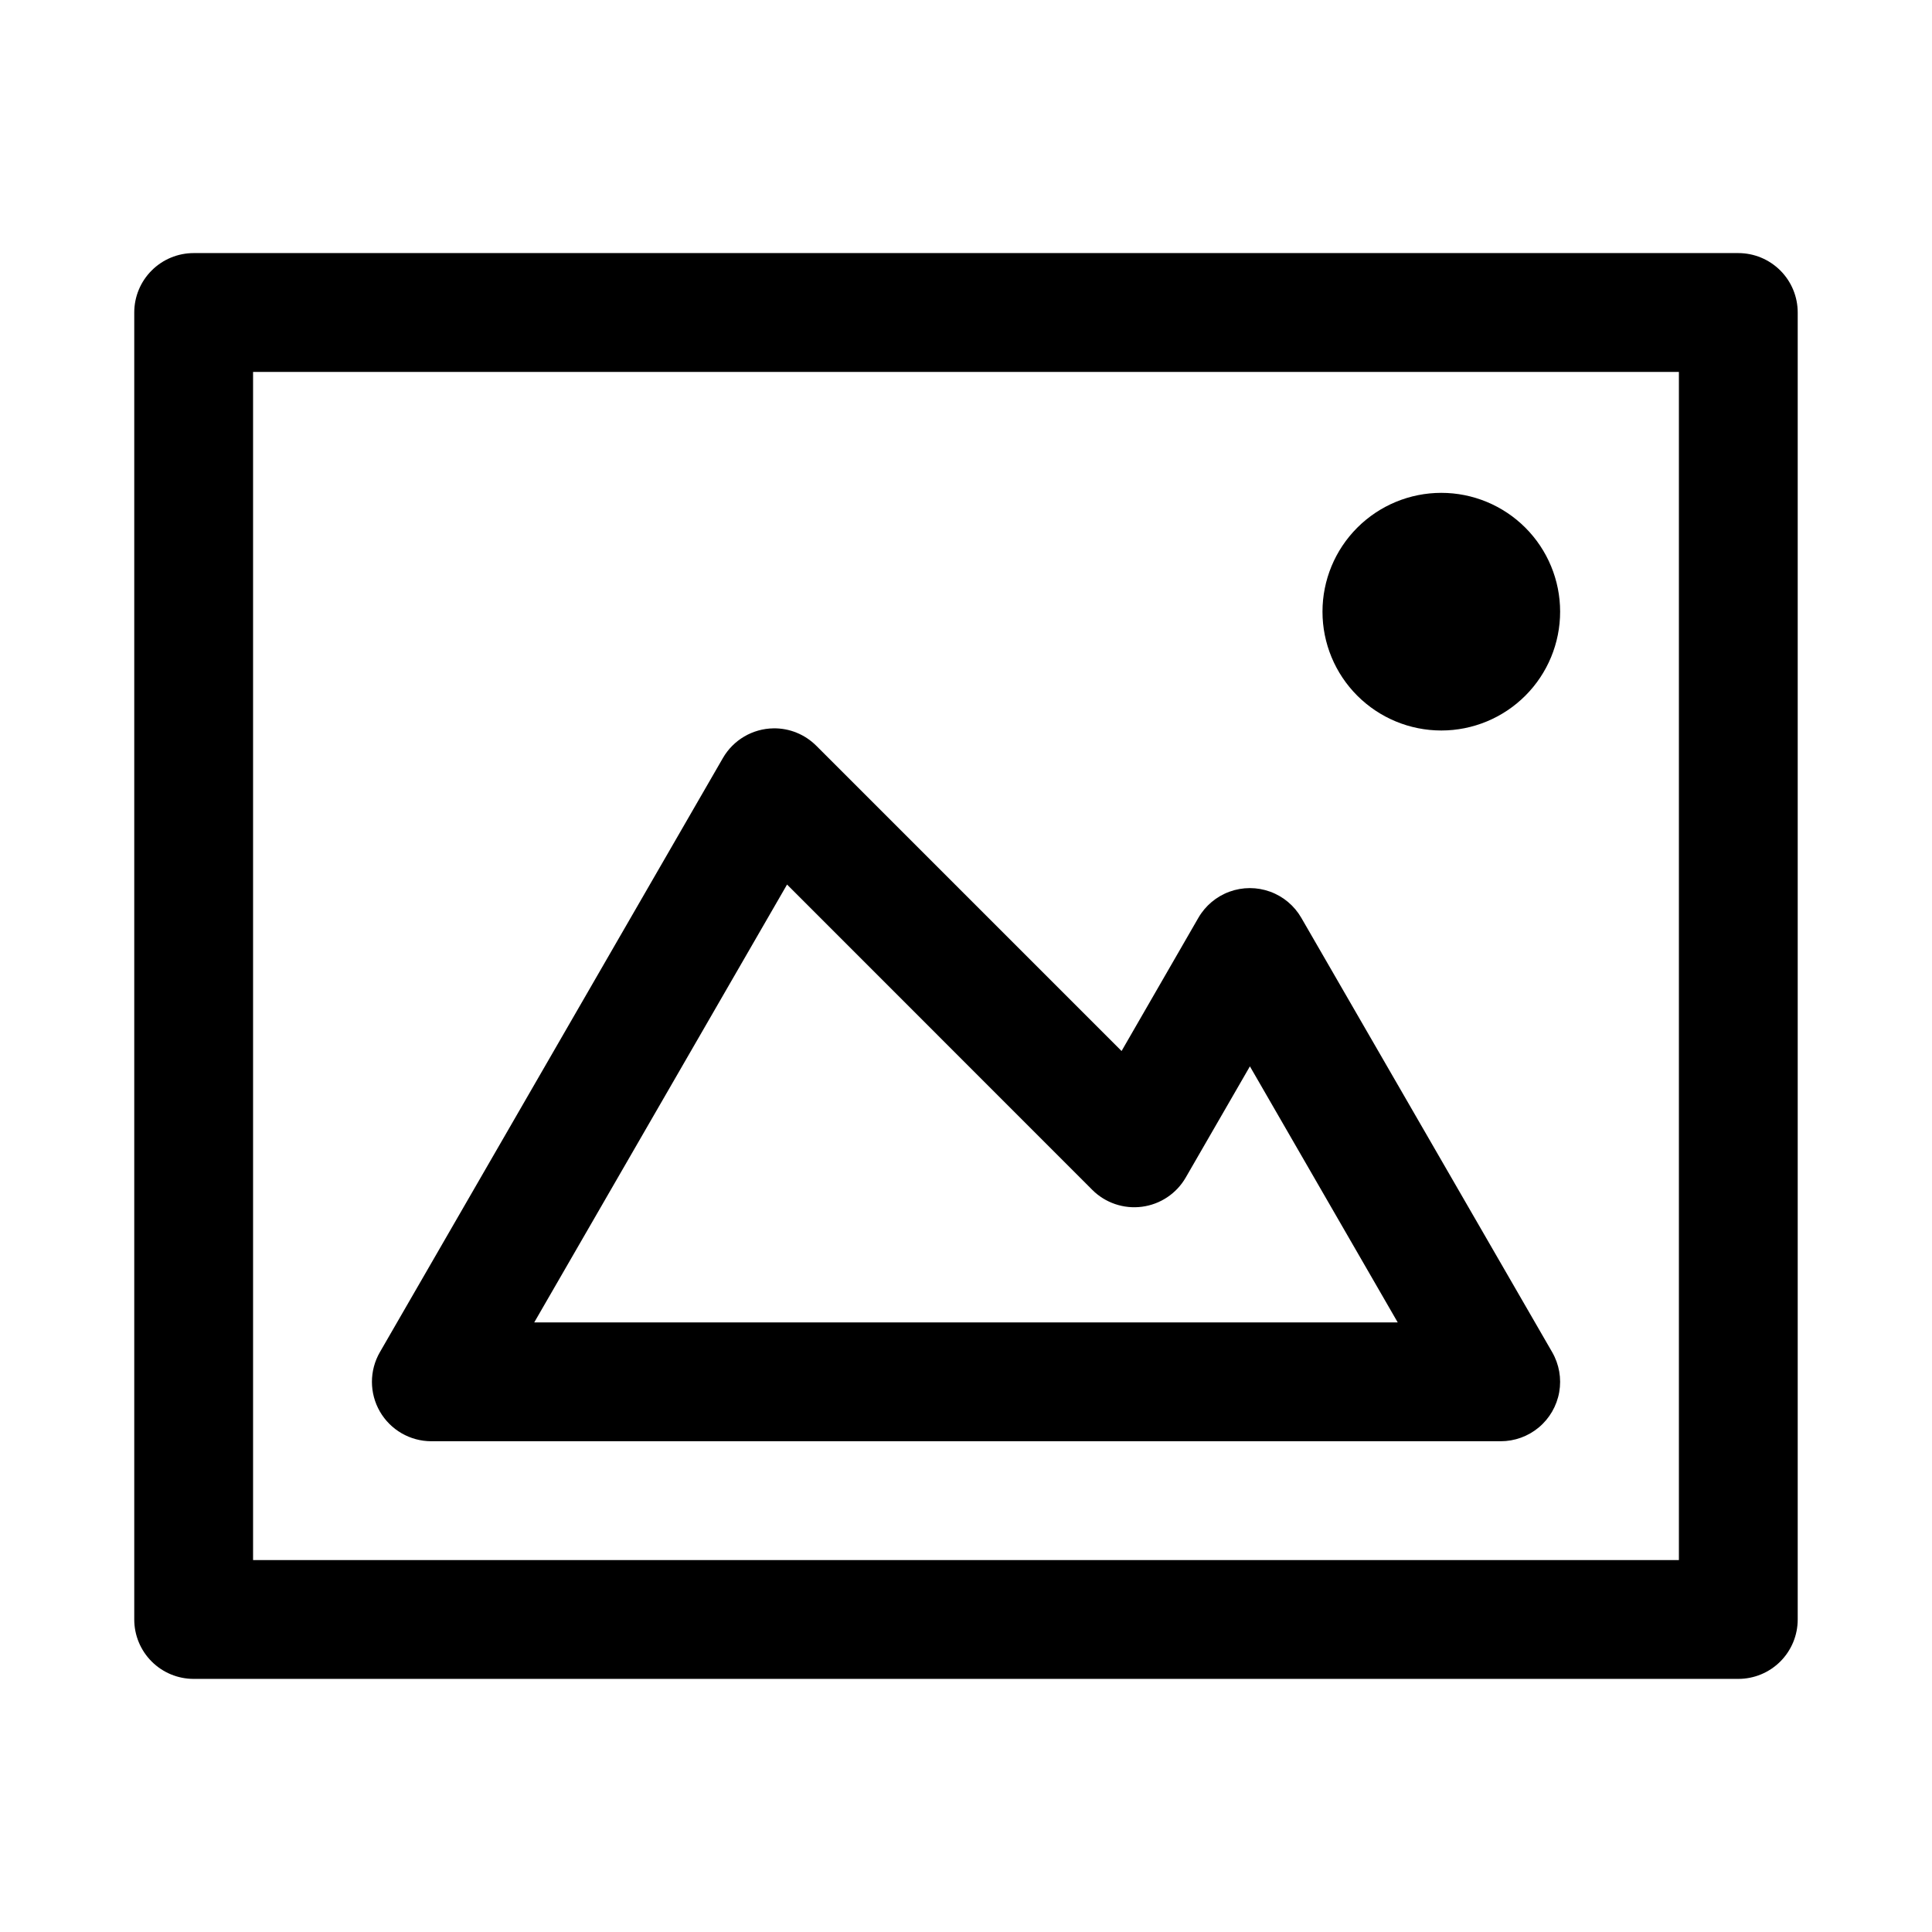 <?xml version="1.0" encoding="UTF-8"?>
<!-- Uploaded to: SVG Repo, www.svgrepo.com, Generator: SVG Repo Mixer Tools -->
<svg fill="#000000" width="800px" height="800px" version="1.1" viewBox="144 144 512 512" xmlns="http://www.w3.org/2000/svg">
 <g>
  <path d="m195.32 211.07c-4.172 0-8.18 1.66-11.129 4.613-2.953 2.949-4.613 6.953-4.613 11.129v346.37c0 4.176 1.66 8.18 4.613 11.133 2.949 2.953 6.957 4.609 11.129 4.609h409.35c4.176 0 8.18-1.656 11.133-4.609 2.953-2.953 4.609-6.957 4.609-11.133v-346.37c0-4.176-1.656-8.18-4.609-11.129-2.953-2.953-6.957-4.613-11.133-4.613zm15.746 31.488h377.86v314.88h-377.86z"/>
  <path d="m348.98 337.02c-5.543 0.078-10.637 3.07-13.406 7.871l-90.898 157.44c-2.812 4.867-2.812 10.867-0.004 15.738 2.812 4.867 8.004 7.871 13.625 7.875h283.39c3.703 0.004 7.289-1.297 10.129-3.676 2.836-2.379 4.746-5.68 5.391-9.328 0.645-3.644-0.016-7.402-1.867-10.609l-66.48-115.1c-1.852-3.207-4.773-5.66-8.254-6.926-3.477-1.266-7.293-1.266-10.77 0-3.481 1.266-6.402 3.719-8.254 6.926l-20.355 35.301-80.902-80.902h-0.004c-3.004-3.008-7.094-4.672-11.344-4.613zm3.598 41.391 80.875 80.902h-0.004c3.461 3.465 8.34 5.125 13.199 4.484 4.856-0.637 9.141-3.5 11.586-7.746l17.004-29.457 39.176 67.863h-228.84z"/>
  <path d="m557.45 306.1c0 8.352-3.316 16.363-9.223 22.266-5.906 5.906-13.914 9.223-22.266 9.223-8.352 0-16.359-3.316-22.266-9.223-5.906-5.902-9.223-13.914-9.223-22.266 0-8.352 3.316-16.359 9.223-22.266 5.906-5.902 13.914-9.223 22.266-9.223 8.352 0 16.359 3.32 22.266 9.223 5.906 5.906 9.223 13.914 9.223 22.266z"/>
 </g>
</svg>